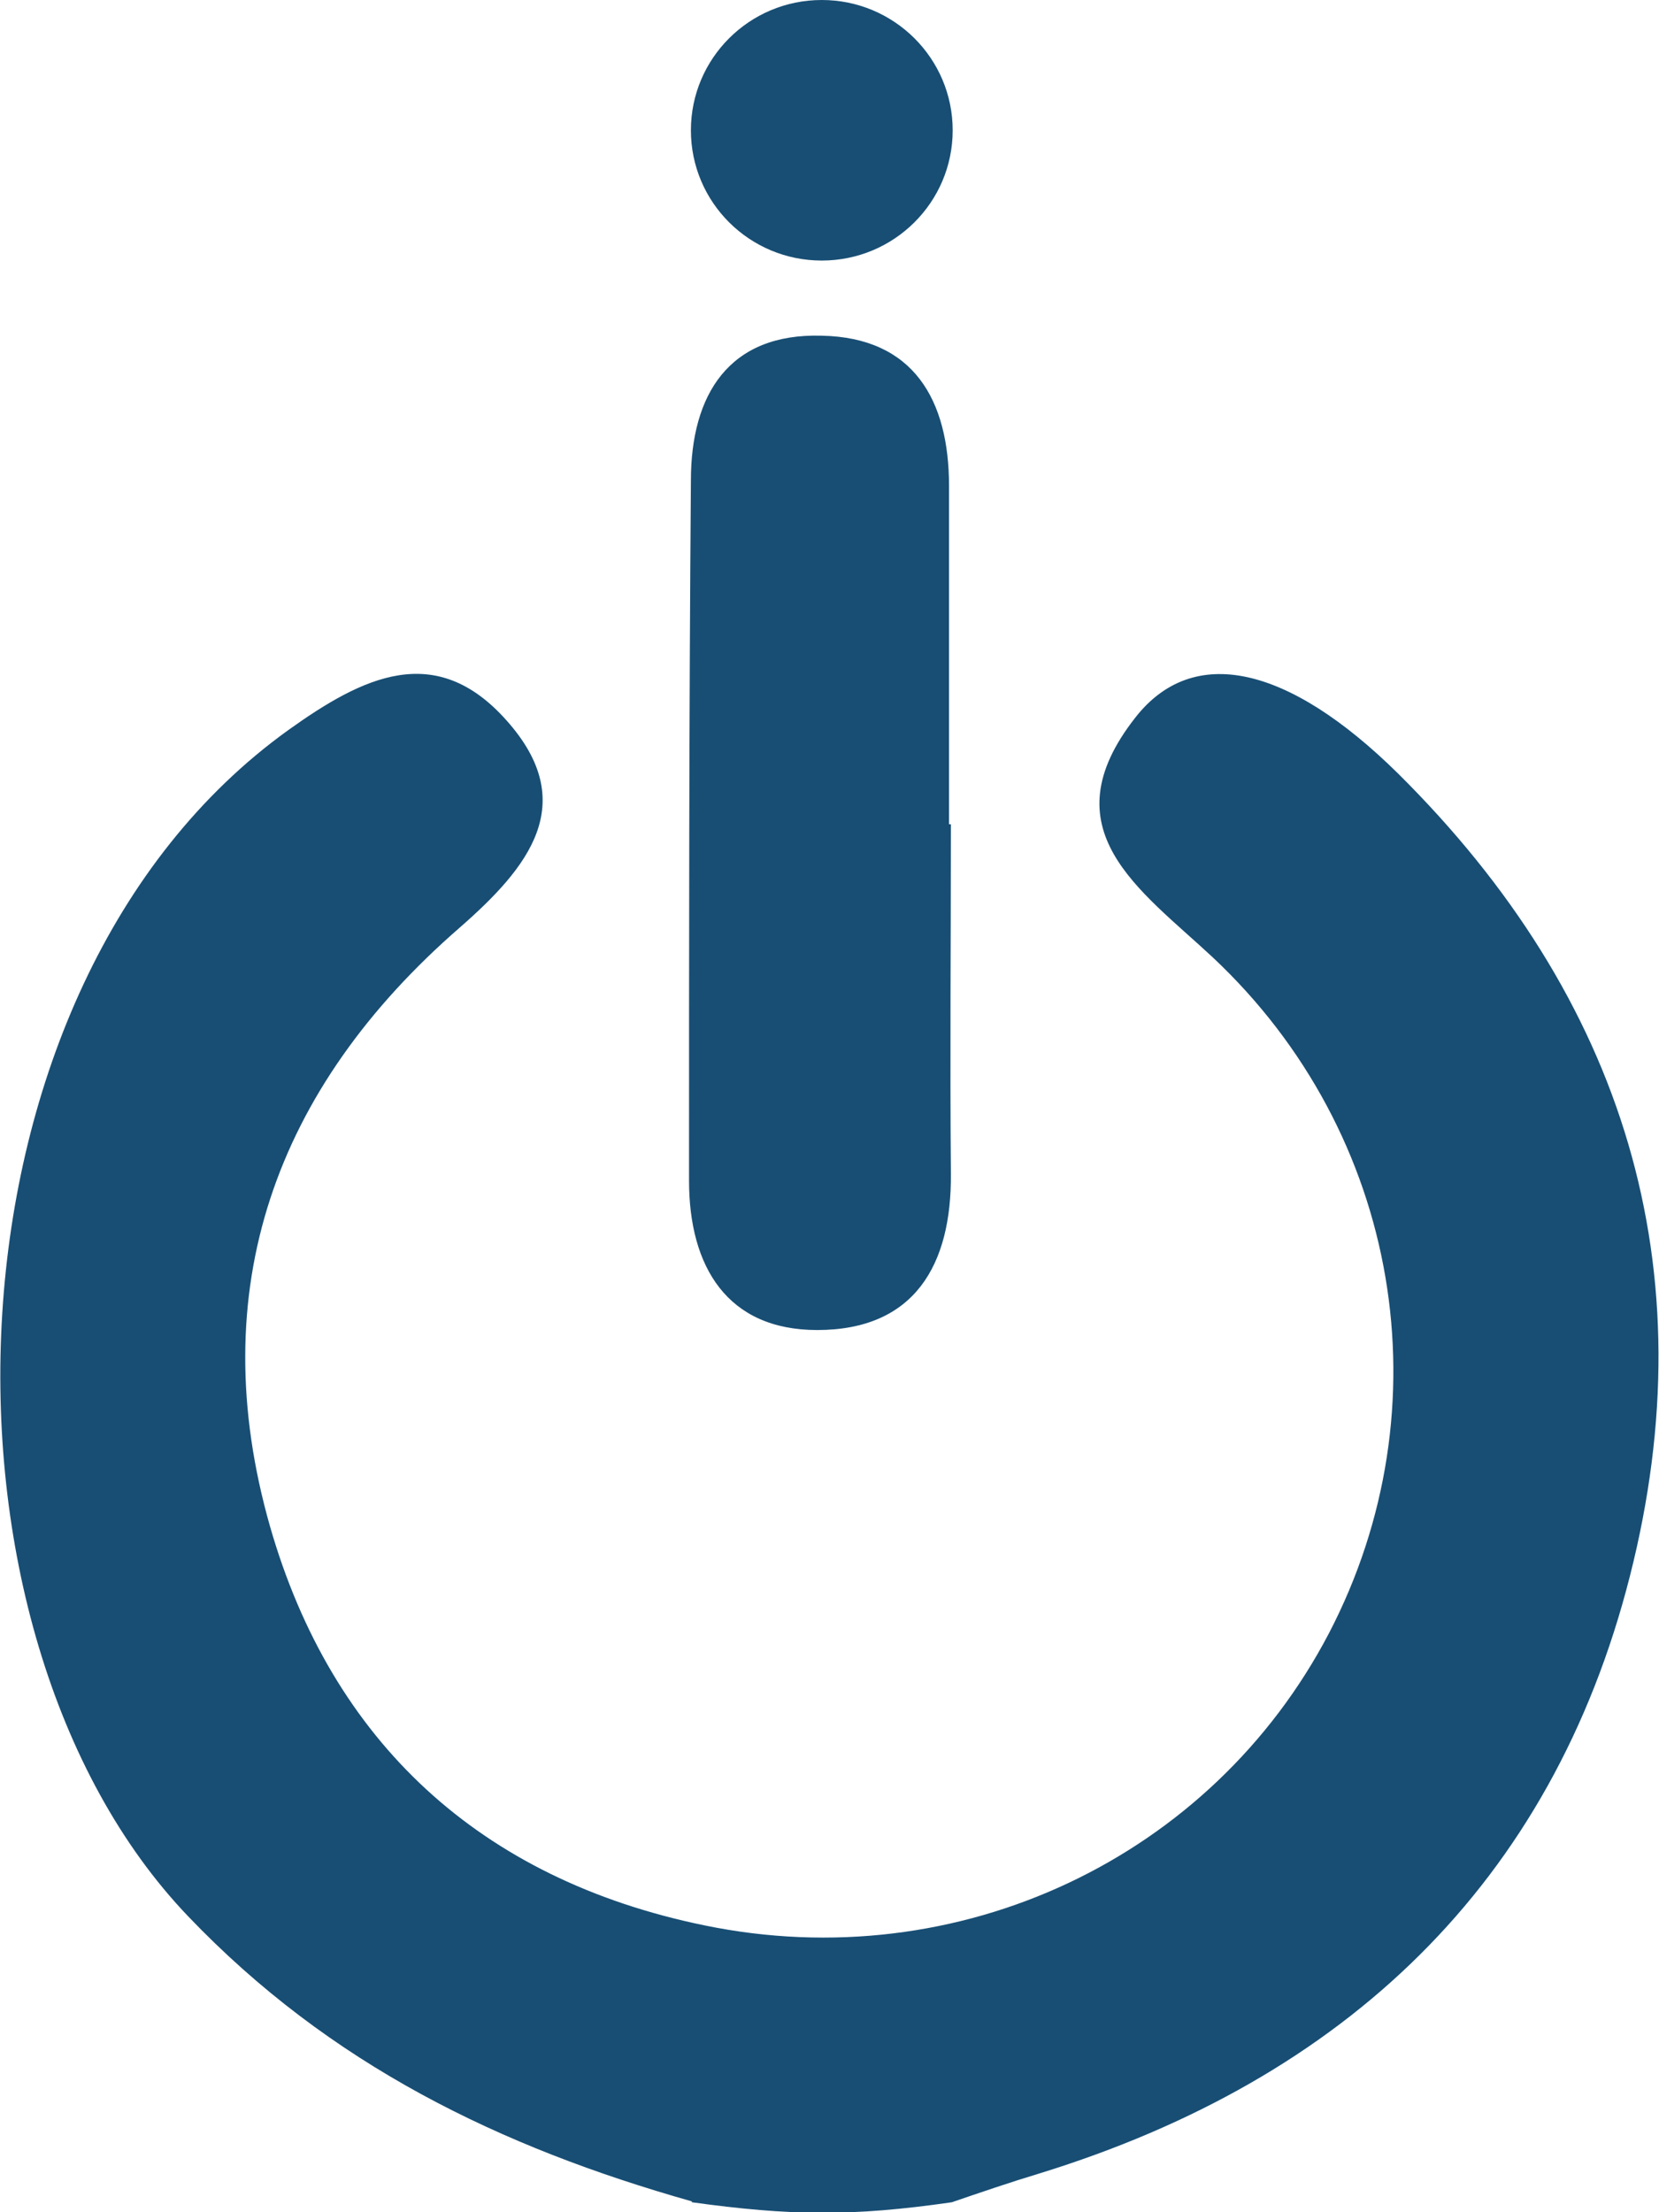<svg width="24" height="32" viewBox="0 0 24 32" fill="none" xmlns="http://www.w3.org/2000/svg">
<g id="favicon" clip-path="url(#clip0_91_91)">
<g id="Ig2cZC">
<path id="Vector" d="M10.008 31.843C7.233 31.058 4.774 29.867 2.722 27.72C-1.21 23.611 -0.999 14.279 4.169 10.562C5.247 9.79 6.299 9.266 7.325 10.418C8.403 11.622 7.641 12.551 6.654 13.415C3.972 15.745 2.933 18.663 3.906 22.079C4.8 25.194 6.944 27.184 10.192 27.851C13.874 28.61 17.53 26.869 19.226 23.624C20.923 20.365 20.265 16.399 17.543 13.847C16.491 12.865 15.15 12.002 16.425 10.379C17.254 9.319 18.621 9.607 20.226 11.19C23.5 14.436 24.71 18.349 23.579 22.799C22.448 27.249 19.45 30.076 15.044 31.437C14.61 31.568 14.19 31.712 13.769 31.856C12.322 32.065 11.428 32.052 10.008 31.856V31.843Z" fill="#184E74"/>
<path id="Vector_2" d="M13.756 11.91C13.756 13.598 13.742 15.287 13.756 16.975C13.769 18.297 13.23 19.239 11.822 19.239C10.521 19.239 9.968 18.323 9.968 17.08C9.968 13.703 9.968 10.326 9.995 6.95C9.995 5.706 10.547 4.816 11.888 4.856C13.216 4.882 13.729 5.785 13.729 7.028C13.729 8.664 13.729 10.3 13.729 11.923C13.729 11.923 13.742 11.923 13.756 11.923V11.91Z" fill="#184E74"/>
</g>
<path id="Vector_3" d="M11.888 3.769C12.934 3.769 13.782 2.926 13.782 1.885C13.782 0.844 12.934 0 11.888 0C10.842 0 9.995 0.844 9.995 1.885C9.995 2.926 10.842 3.769 11.888 3.769Z" fill="#184E74"/>
</g>
<defs>
<clipPath id="clip0_91_91">
<rect width="24" height="32" fill="white"/>
</clipPath>
</defs>
</svg>

